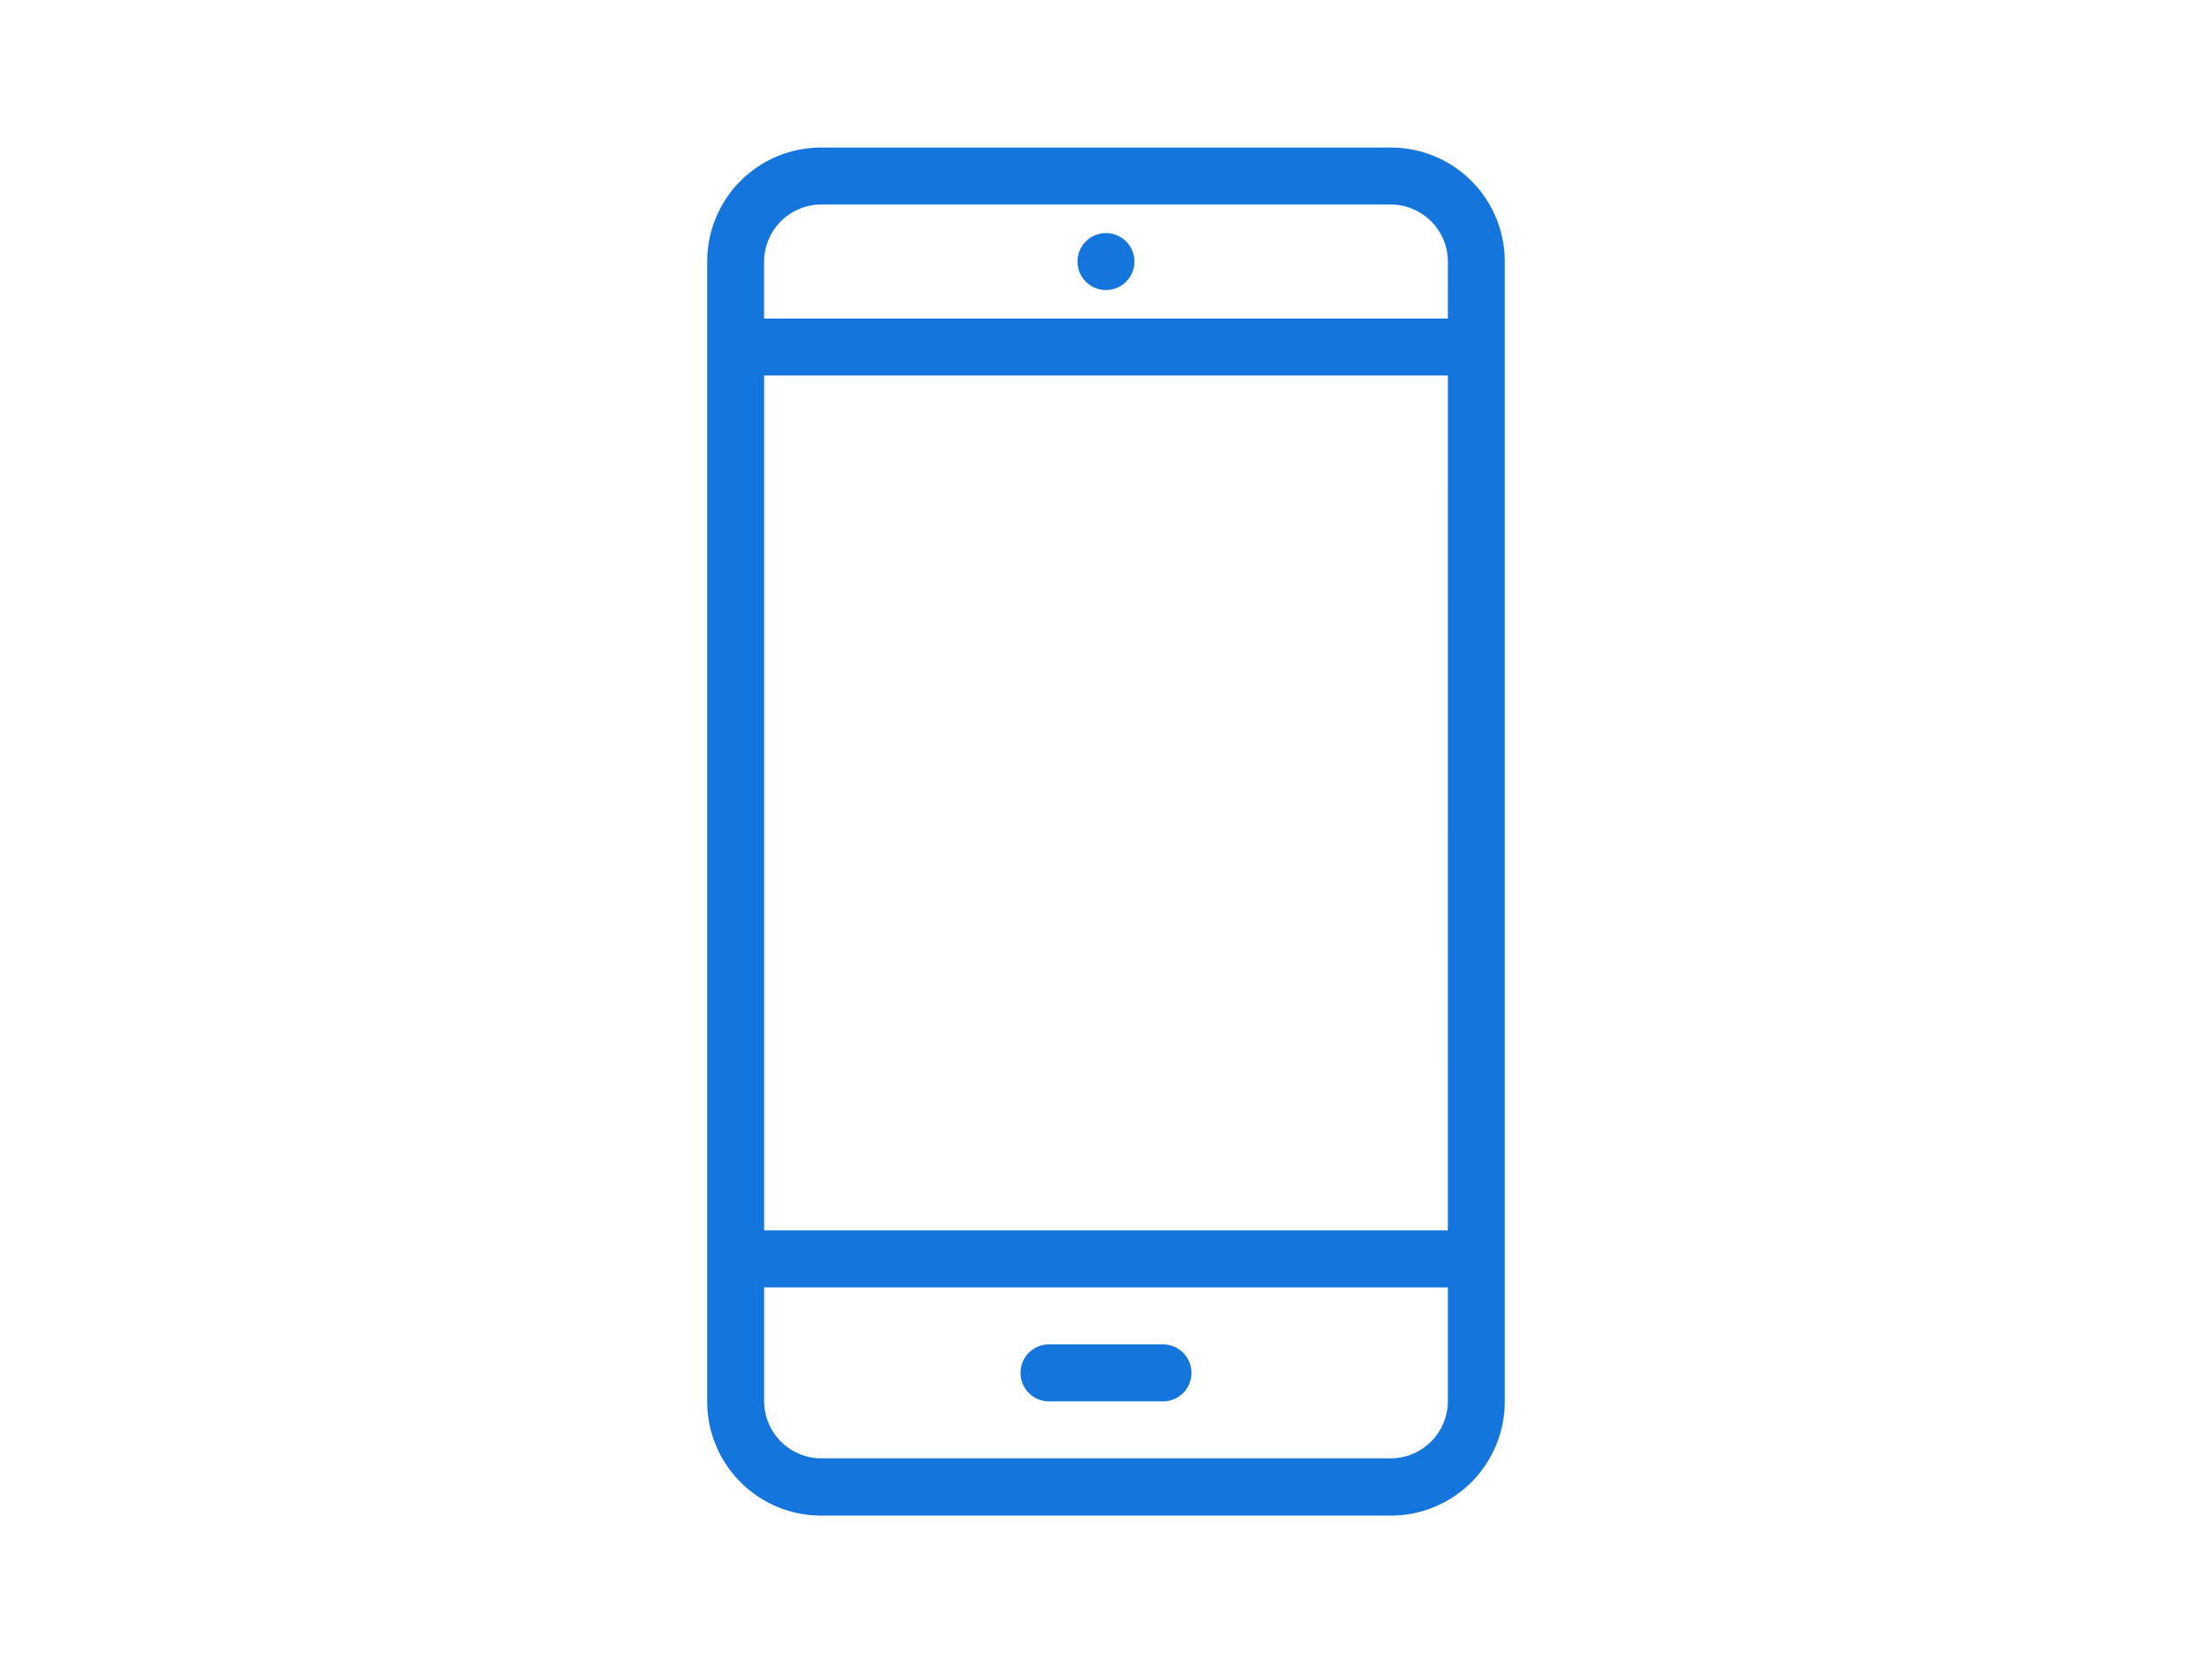 <svg id="Layer_1" data-name="Layer 1" xmlns="http://www.w3.org/2000/svg" viewBox="0 0 424.83 319.28"><defs><style>.cls-1{fill:#1475dc;}</style></defs><title>ApplicationsOff</title><path class="cls-1" d="M201.47,269.07h21.89a5.47,5.47,0,1,0,0-10.94H201.47A5.46,5.46,0,0,0,196,263.6a5.35,5.35,0,0,0,.43,2.12A5.46,5.46,0,0,0,201.47,269.07Z"/><path class="cls-1" d="M267.14,28.33H157.69a21.87,21.87,0,0,0-21.87,21.89V269.06A21.89,21.89,0,0,0,157.69,291H267.14A21.89,21.89,0,0,0,289,269.06V50.22A21.87,21.87,0,0,0,267.14,28.33Zm10.93,240.73A11,11,0,0,1,267.46,280c-.11,0-.21,0-.33,0H157.7c-.12,0-.22,0-.33,0a11,11,0,0,1-10.61-10.92V247.18H278.07Zm0-32.82H146.76V72.1H278.08Zm0-175.08H146.75V50.22a11,11,0,0,1,10.94-10.95H267.14a11,11,0,0,1,10.94,10.95Z"/><circle class="cls-1" cx="212.41" cy="50.22" r="5.47"/></svg>